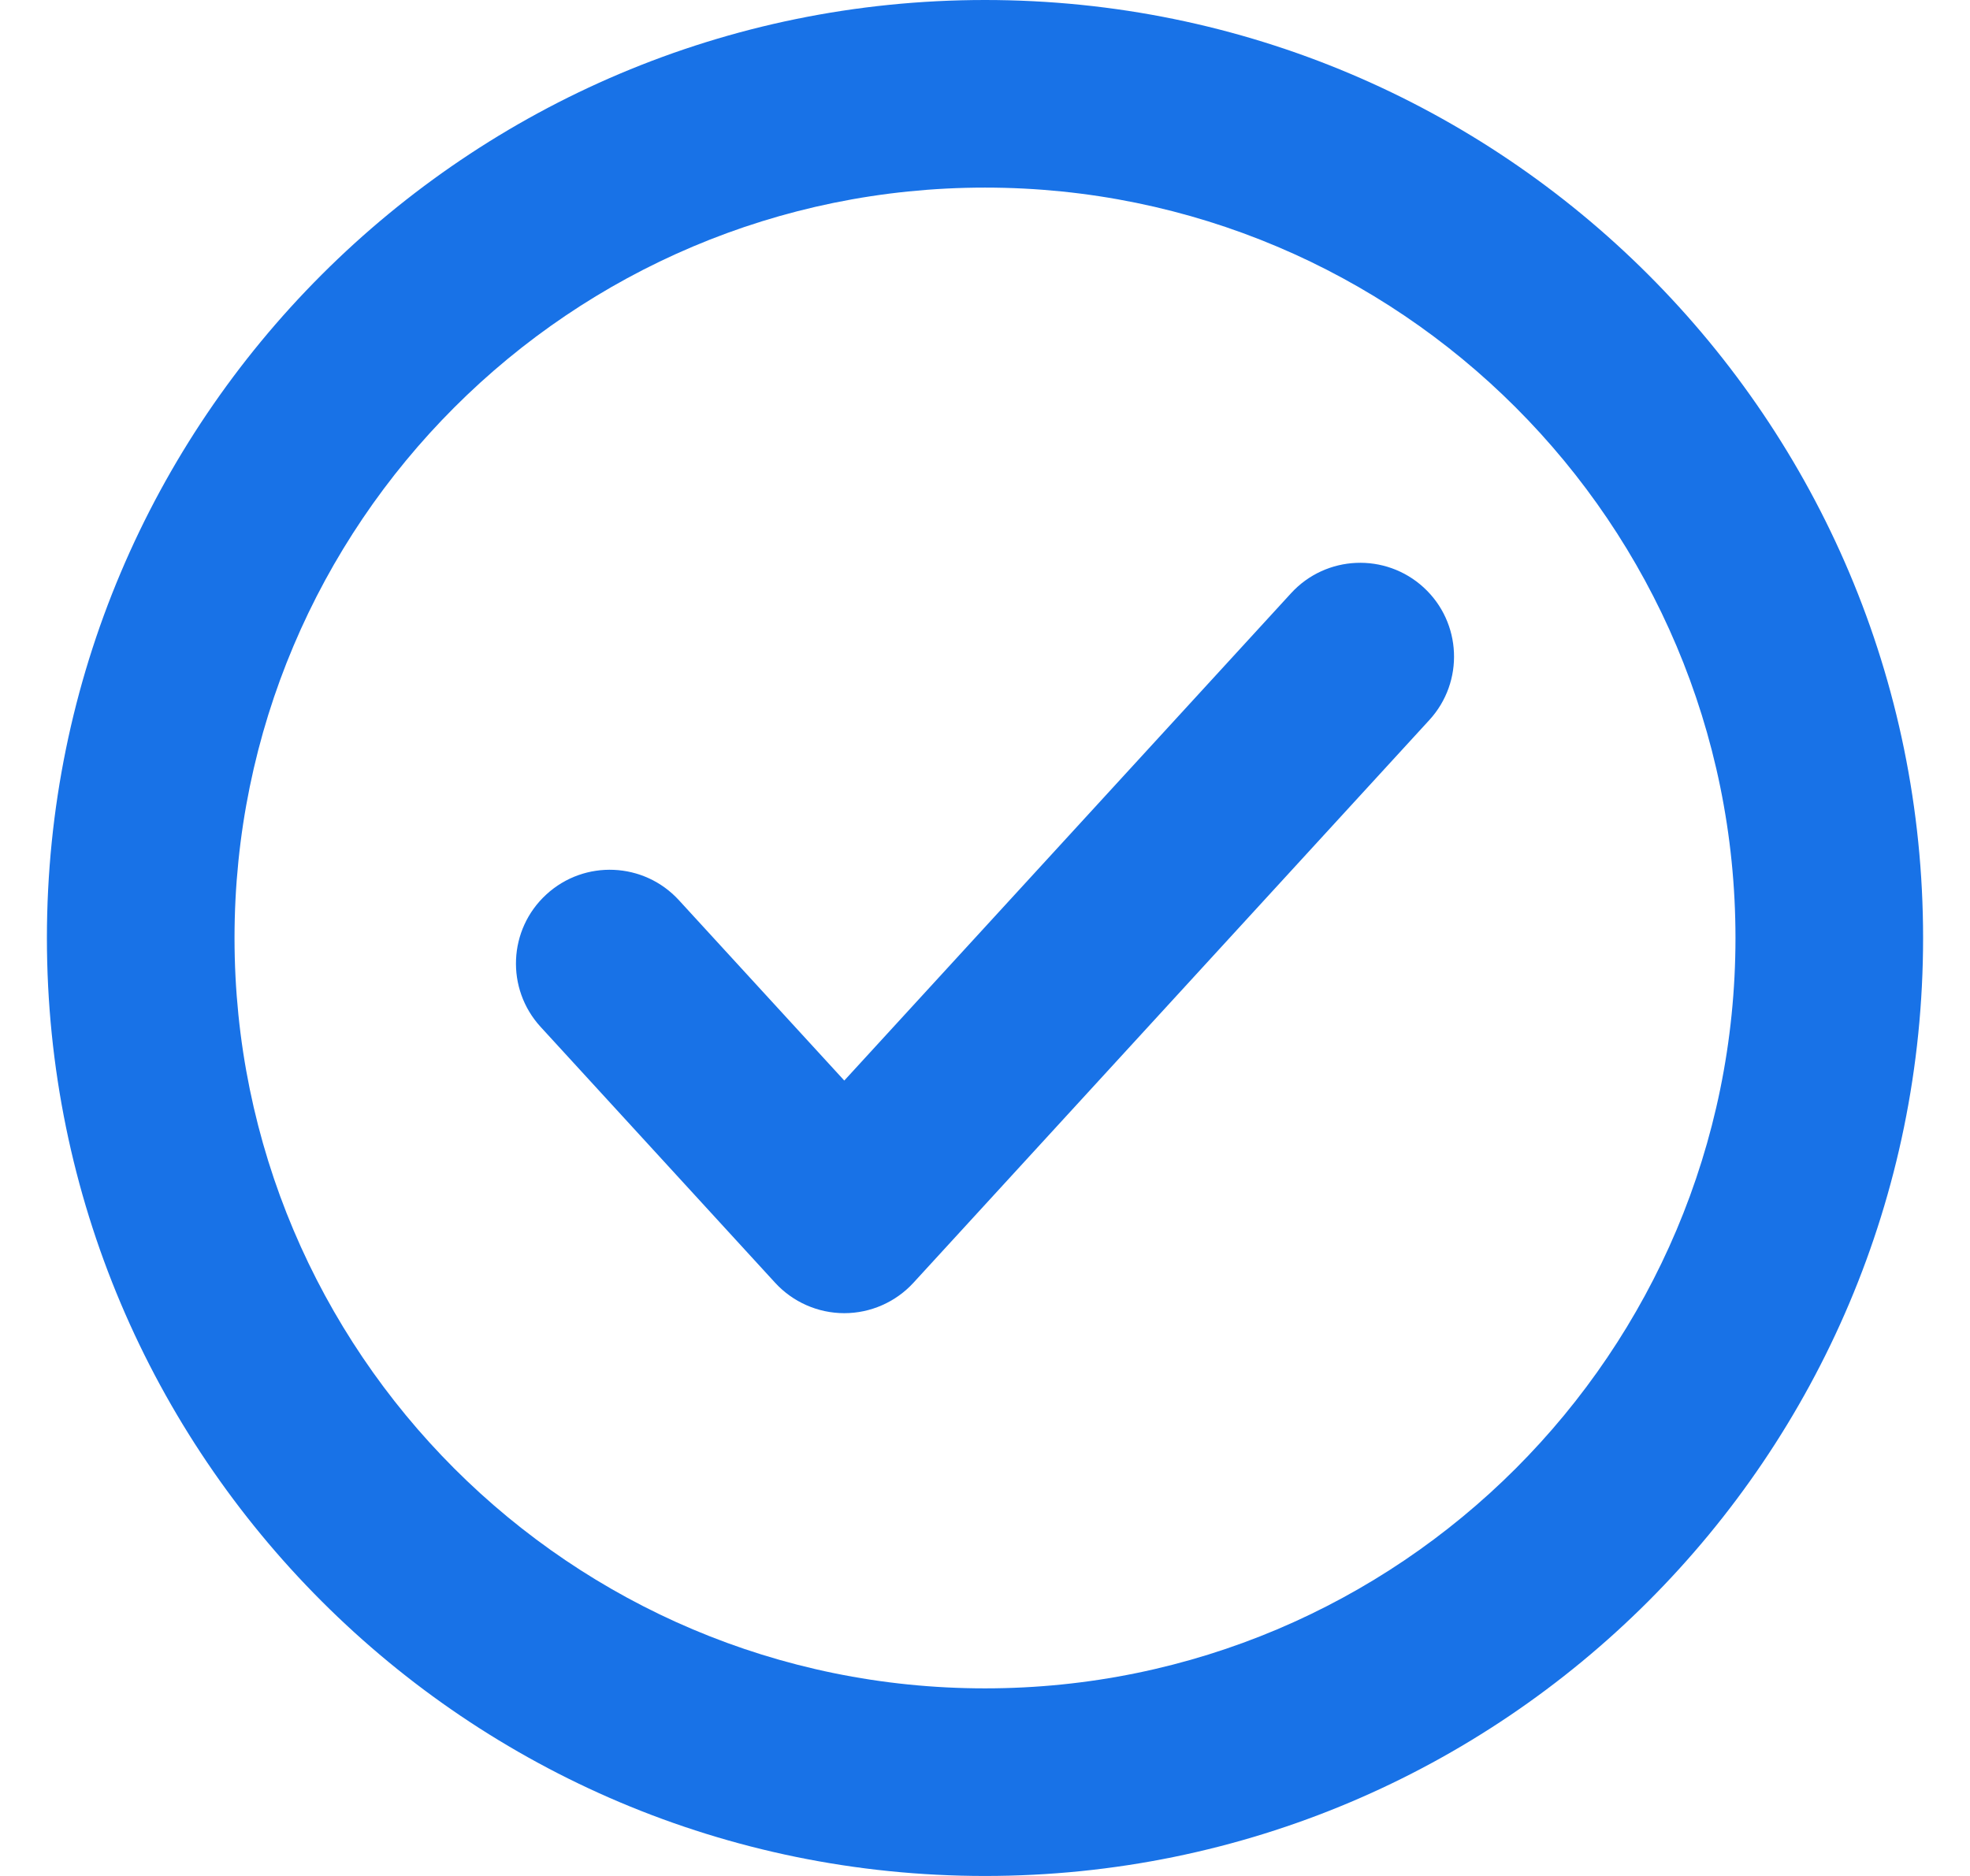<svg width="21" height="20" viewBox="0 0 21 20" fill="none" xmlns="http://www.w3.org/2000/svg">
<path fill-rule="evenodd" clip-rule="evenodd" d="M18.5 10C18.5 14.418 14.918 18 10.5 18C6.082 18 2.5 14.418 2.5 10C2.5 5.582 6.082 2 10.5 2C14.918 2 18.5 5.582 18.5 10ZM10.5 20C16.023 20 20.5 15.523 20.5 10C20.5 4.477 16.023 0 10.5 0C4.977 0 0.5 4.477 0.5 10C0.5 15.523 4.977 20 10.5 20ZM15.237 7.676C15.61 7.269 15.583 6.636 15.176 6.263C14.769 5.89 14.136 5.917 13.763 6.324L9 11.52L7.237 9.597C6.864 9.19 6.231 9.162 5.824 9.536C5.417 9.909 5.39 10.541 5.763 10.948L8.263 13.676C8.452 13.882 8.72 14 9 14C9.28 14 9.548 13.882 9.737 13.676L15.237 7.676Z" fill="#1872E7"/>
</svg>
